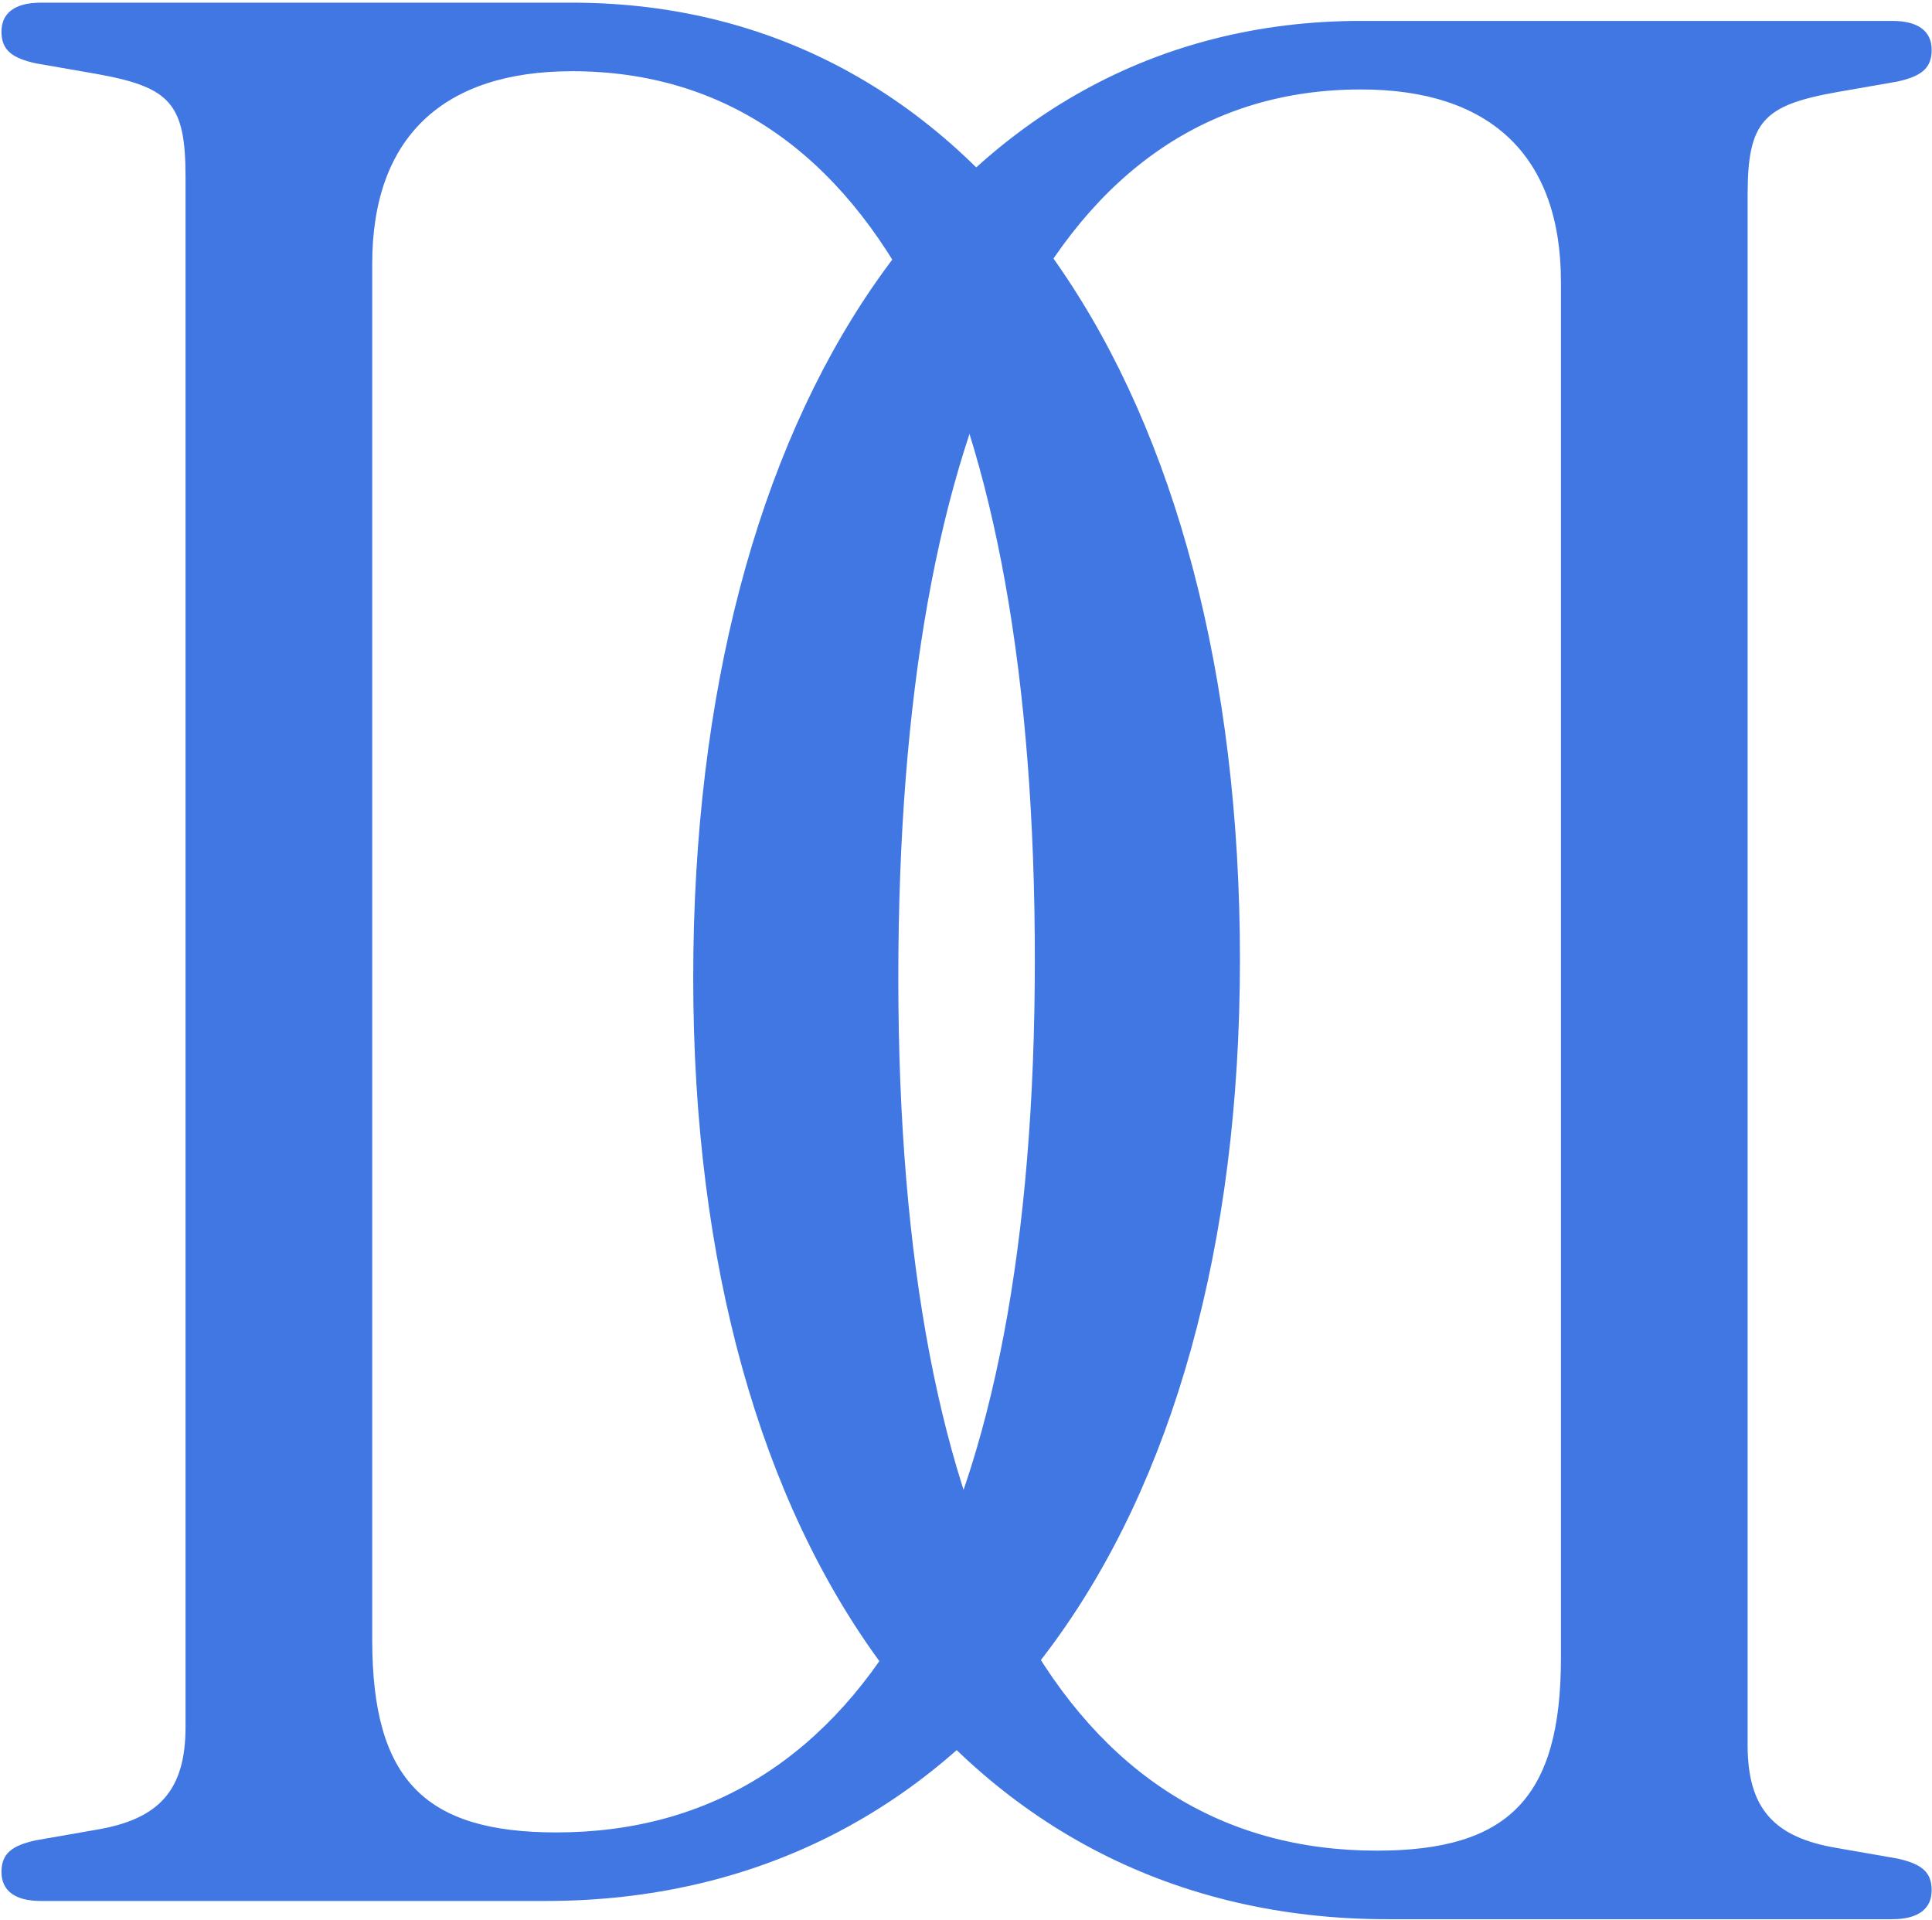 <svg xmlns="http://www.w3.org/2000/svg" fill="none" viewBox="0 0 624 620" height="620" width="624">
<path fill="#4177E3" d="M13.215 613.861C4.722 613.861 0.476 610.455 0.476 604.496C0.476 598.536 3.873 595.982 11.516 594.279L31.049 590.873C51.431 587.468 59.924 578.103 59.924 557.669V57.053C59.924 33.214 54.828 28.105 31.049 23.848L11.516 20.443C3.873 18.74 0.476 16.186 0.476 10.226C0.476 4.266 4.722 0.861 13.215 0.861H184.765C317.249 0.861 400.476 126.015 400.476 309.915C400.476 495.518 313.003 613.861 176.272 613.861H13.215ZM179.669 591.725C279.882 591.725 334.234 492.964 334.234 309.915C334.234 128.569 283.279 22.997 184.765 22.997C143.151 22.997 120.221 44.282 120.221 85.148V529.573C120.221 574.697 137.206 591.725 179.669 591.725Z"></path>
<path fill="#4177E3" d="M611.159 619.75C619.651 619.75 623.897 616.344 623.897 610.384C623.897 604.425 620.5 601.87 612.857 600.168L593.324 596.762C572.942 593.356 564.449 583.991 564.449 563.558V62.941C564.449 39.102 569.545 33.994 593.324 29.737L612.857 26.331C620.5 24.629 623.897 22.075 623.897 16.115C623.897 10.155 619.651 6.75 611.159 6.75H439.609C307.125 6.75 223.897 131.904 223.897 315.804C223.897 501.406 311.371 619.75 448.101 619.75H611.159ZM444.704 597.613C344.492 597.613 290.139 498.852 290.139 315.804C290.139 134.458 341.095 28.886 439.609 28.886C481.222 28.886 504.152 50.17 504.152 91.037V535.462C504.152 580.586 487.167 597.613 444.704 597.613Z"></path>
</svg>
